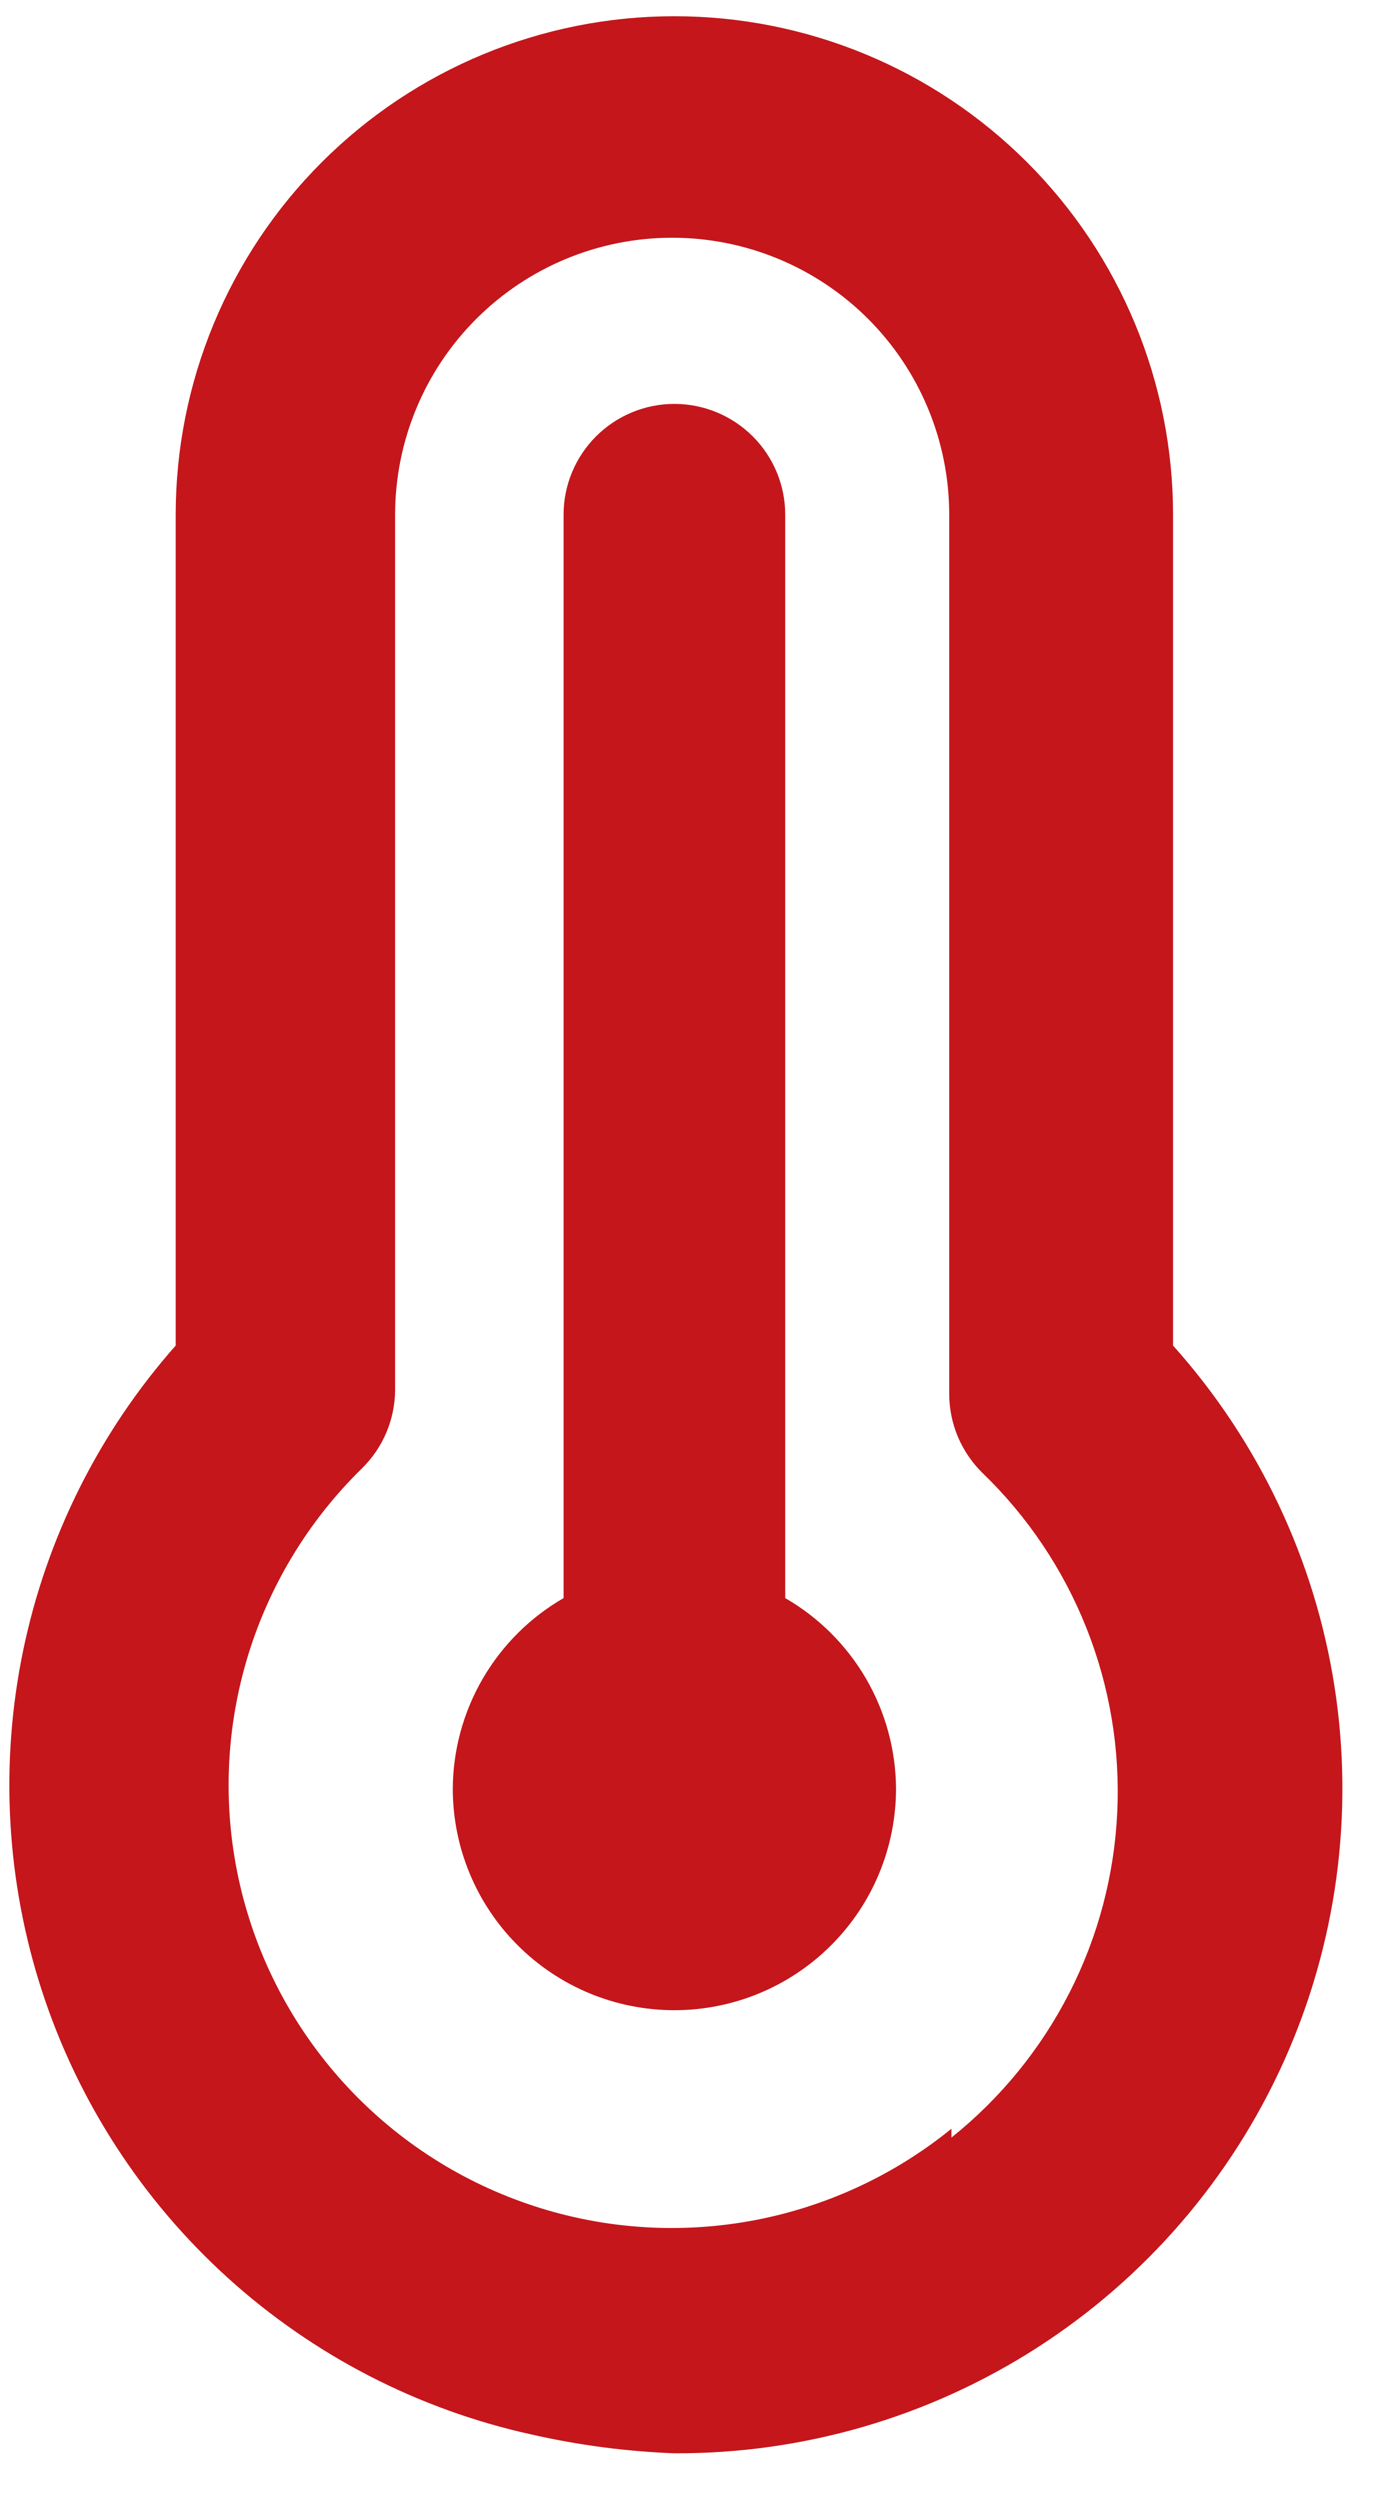 <svg width="26" height="47" viewBox="0 0 26 47" fill="none" xmlns="http://www.w3.org/2000/svg">
<path d="M14.762 30.055V9.68C14.762 9.127 14.542 8.597 14.152 8.207C13.761 7.816 13.231 7.596 12.678 7.596C12.126 7.596 11.596 7.816 11.205 8.207C10.815 8.597 10.595 9.127 10.595 9.68V30.055C9.965 30.418 9.442 30.94 9.076 31.569C8.711 32.197 8.516 32.911 8.512 33.638C8.512 34.743 8.951 35.803 9.732 36.584C10.514 37.366 11.573 37.805 12.678 37.805C13.784 37.805 14.843 37.366 15.625 36.584C16.406 35.803 16.845 34.743 16.845 33.638C16.841 32.911 16.646 32.197 16.281 31.569C15.915 30.94 15.392 30.418 14.762 30.055ZM22.053 25.305V9.68C22.053 7.193 21.066 4.809 19.308 3.051C17.549 1.292 15.165 0.305 12.678 0.305C10.192 0.305 7.807 1.292 6.049 3.051C4.291 4.809 3.303 7.193 3.303 9.68V25.305C1.863 26.936 0.874 28.916 0.434 31.047C-0.006 33.178 0.118 35.387 0.793 37.456C1.469 39.525 2.673 41.381 4.286 42.842C5.899 44.302 7.866 45.316 9.991 45.784C10.874 45.985 11.774 46.104 12.678 46.138C15.096 46.149 17.466 45.459 19.499 44.151C21.533 42.843 23.143 40.973 24.136 38.768C25.128 36.563 25.459 34.117 25.09 31.728C24.72 29.338 23.665 27.107 22.053 25.305ZM17.887 40.034C16.789 40.926 15.483 41.524 14.091 41.772C12.698 42.02 11.266 41.91 9.928 41.451C8.59 40.993 7.391 40.202 6.444 39.152C5.496 38.102 4.831 36.828 4.512 35.45C4.19 34.058 4.232 32.606 4.633 31.234C5.034 29.862 5.782 28.617 6.803 27.617C7 27.424 7.157 27.194 7.264 26.94C7.371 26.686 7.427 26.414 7.428 26.138V9.68C7.428 8.298 7.977 6.974 8.954 5.997C9.931 5.02 11.255 4.471 12.637 4.471C14.018 4.471 15.343 5.02 16.32 5.997C17.296 6.974 17.845 8.298 17.845 9.68V26.221C17.846 26.497 17.902 26.77 18.009 27.024C18.117 27.277 18.273 27.508 18.47 27.701C19.322 28.523 19.988 29.518 20.425 30.618C20.862 31.719 21.06 32.9 21.004 34.082C20.949 35.265 20.643 36.423 20.105 37.477C19.567 38.532 18.811 39.461 17.887 40.2V40.034Z" fill="#C4161B"/>
</svg>
